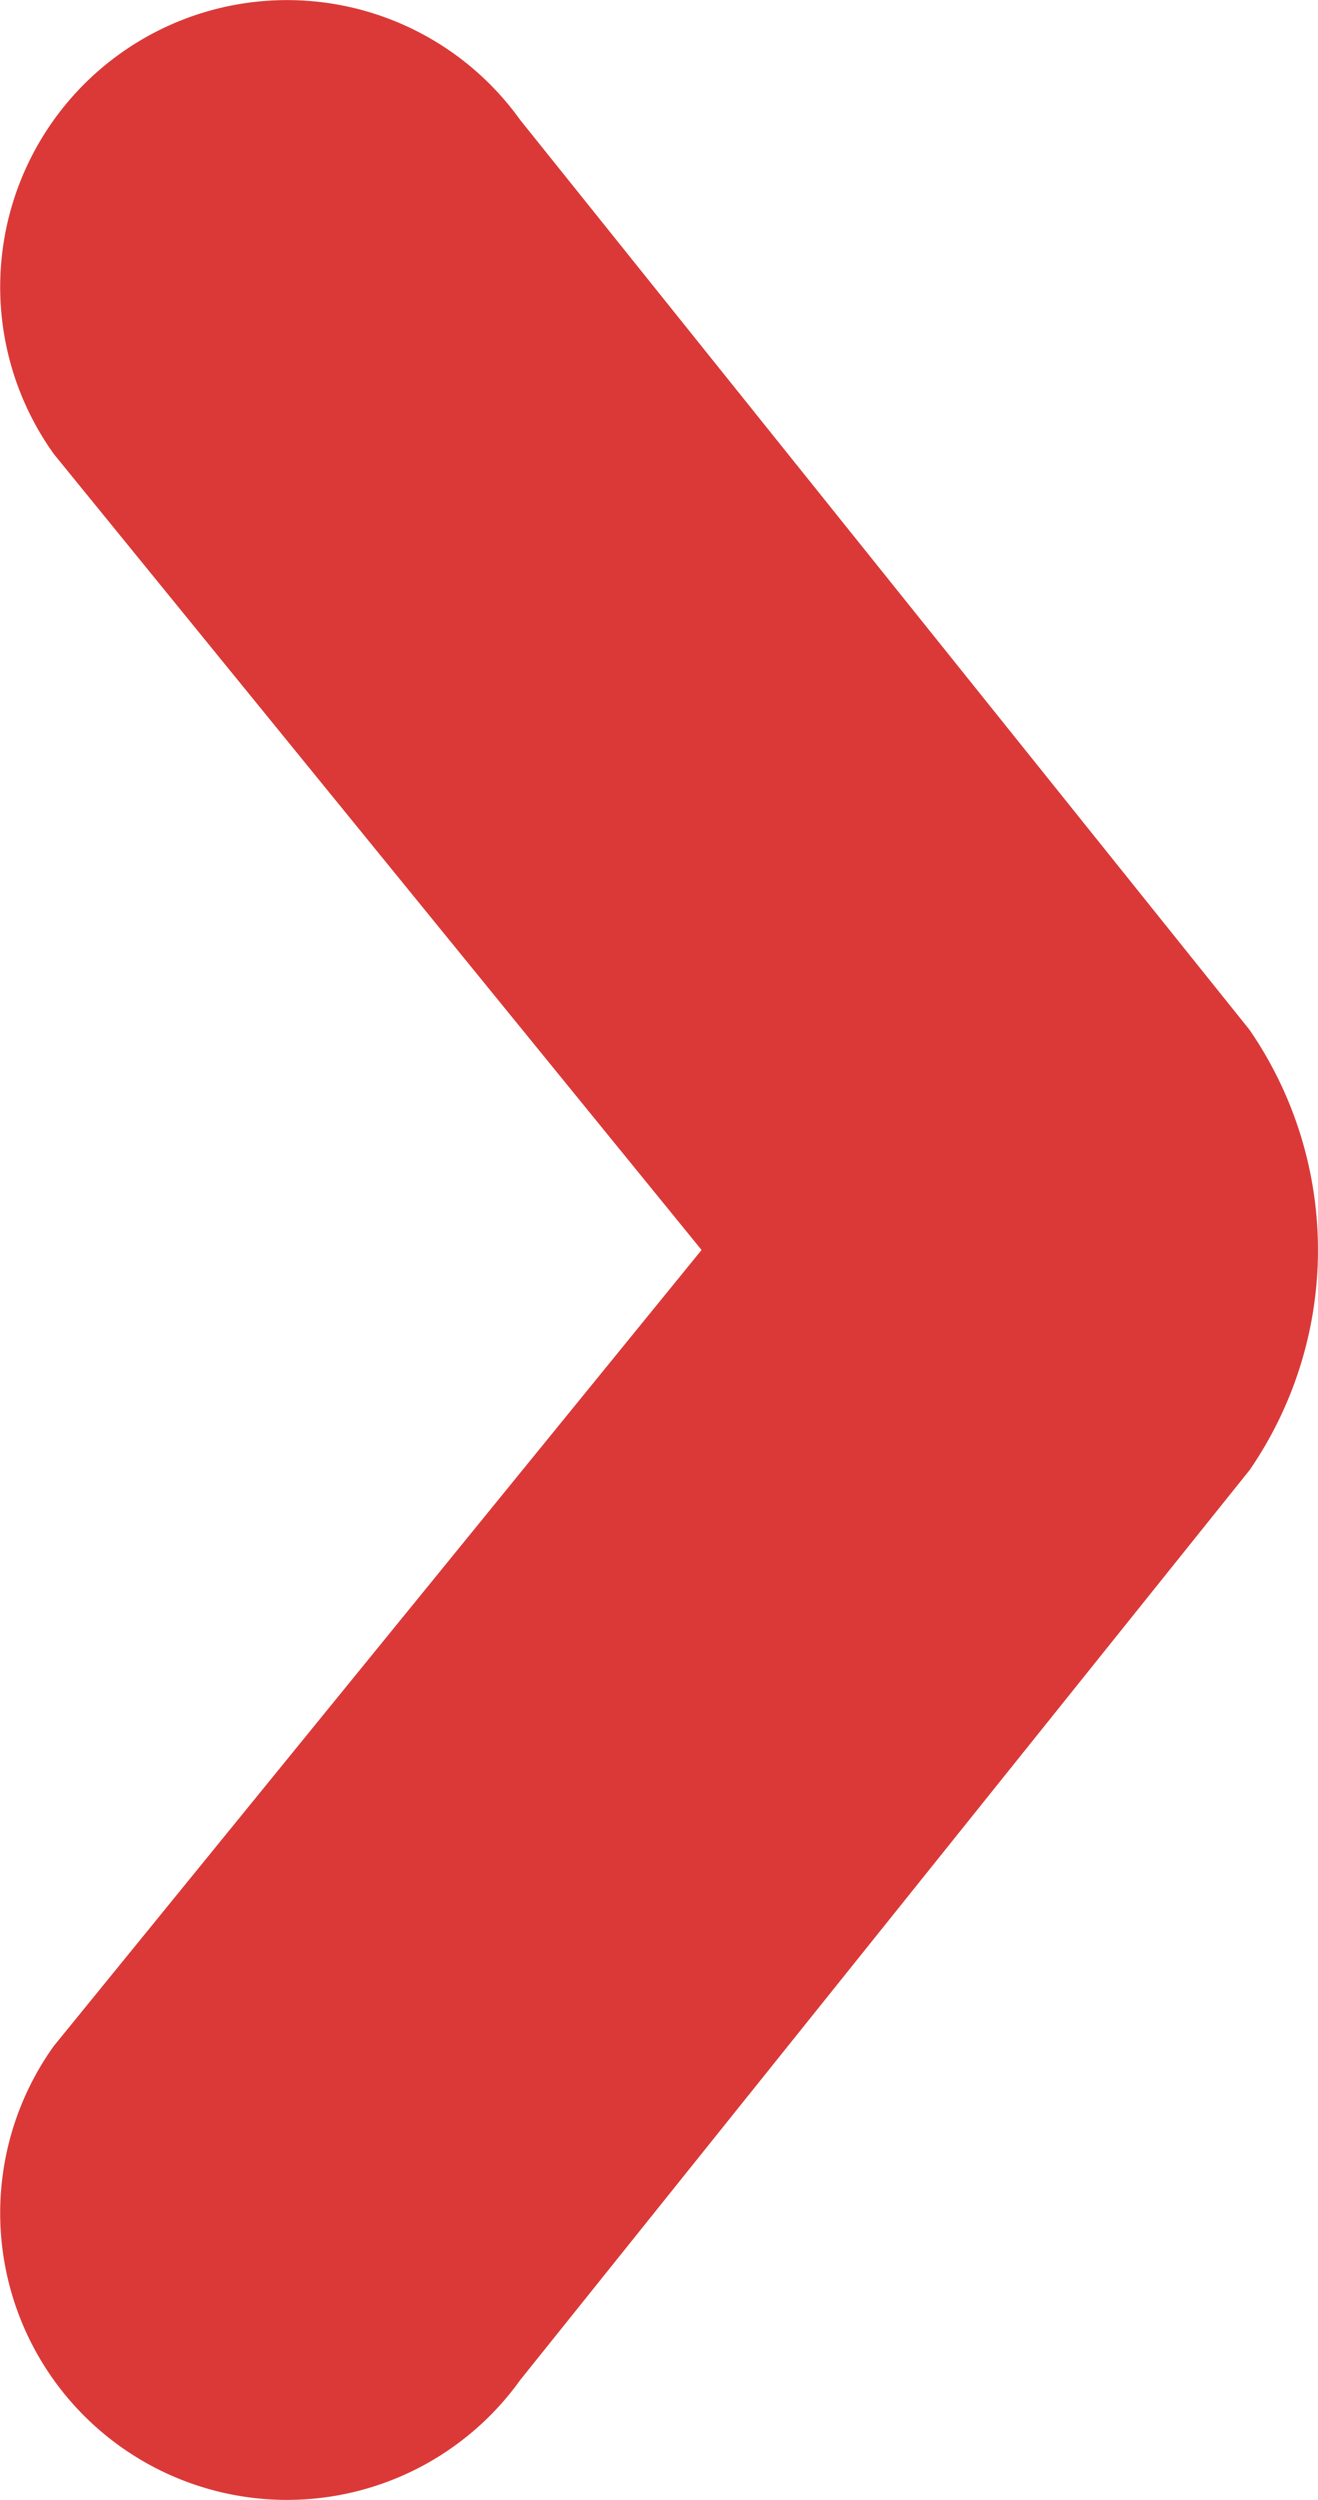 <svg xmlns="http://www.w3.org/2000/svg" width="27.701" height="52.531" viewBox="0 0 27.701 52.531">
    <path id="Path_304" data-name="Path 304" d="M26.264,33.909,10.932,14.786a6.028,6.028,0,0,0-9.8,7.022L14.745,38.533,1.132,55.258a6.028,6.028,0,1,0,9.8,7.022L26.264,43.157a8.16,8.16,0,0,0,0-9.247" transform="translate(0 -12.267)" fill="#DB3937"/>
  </svg>
  